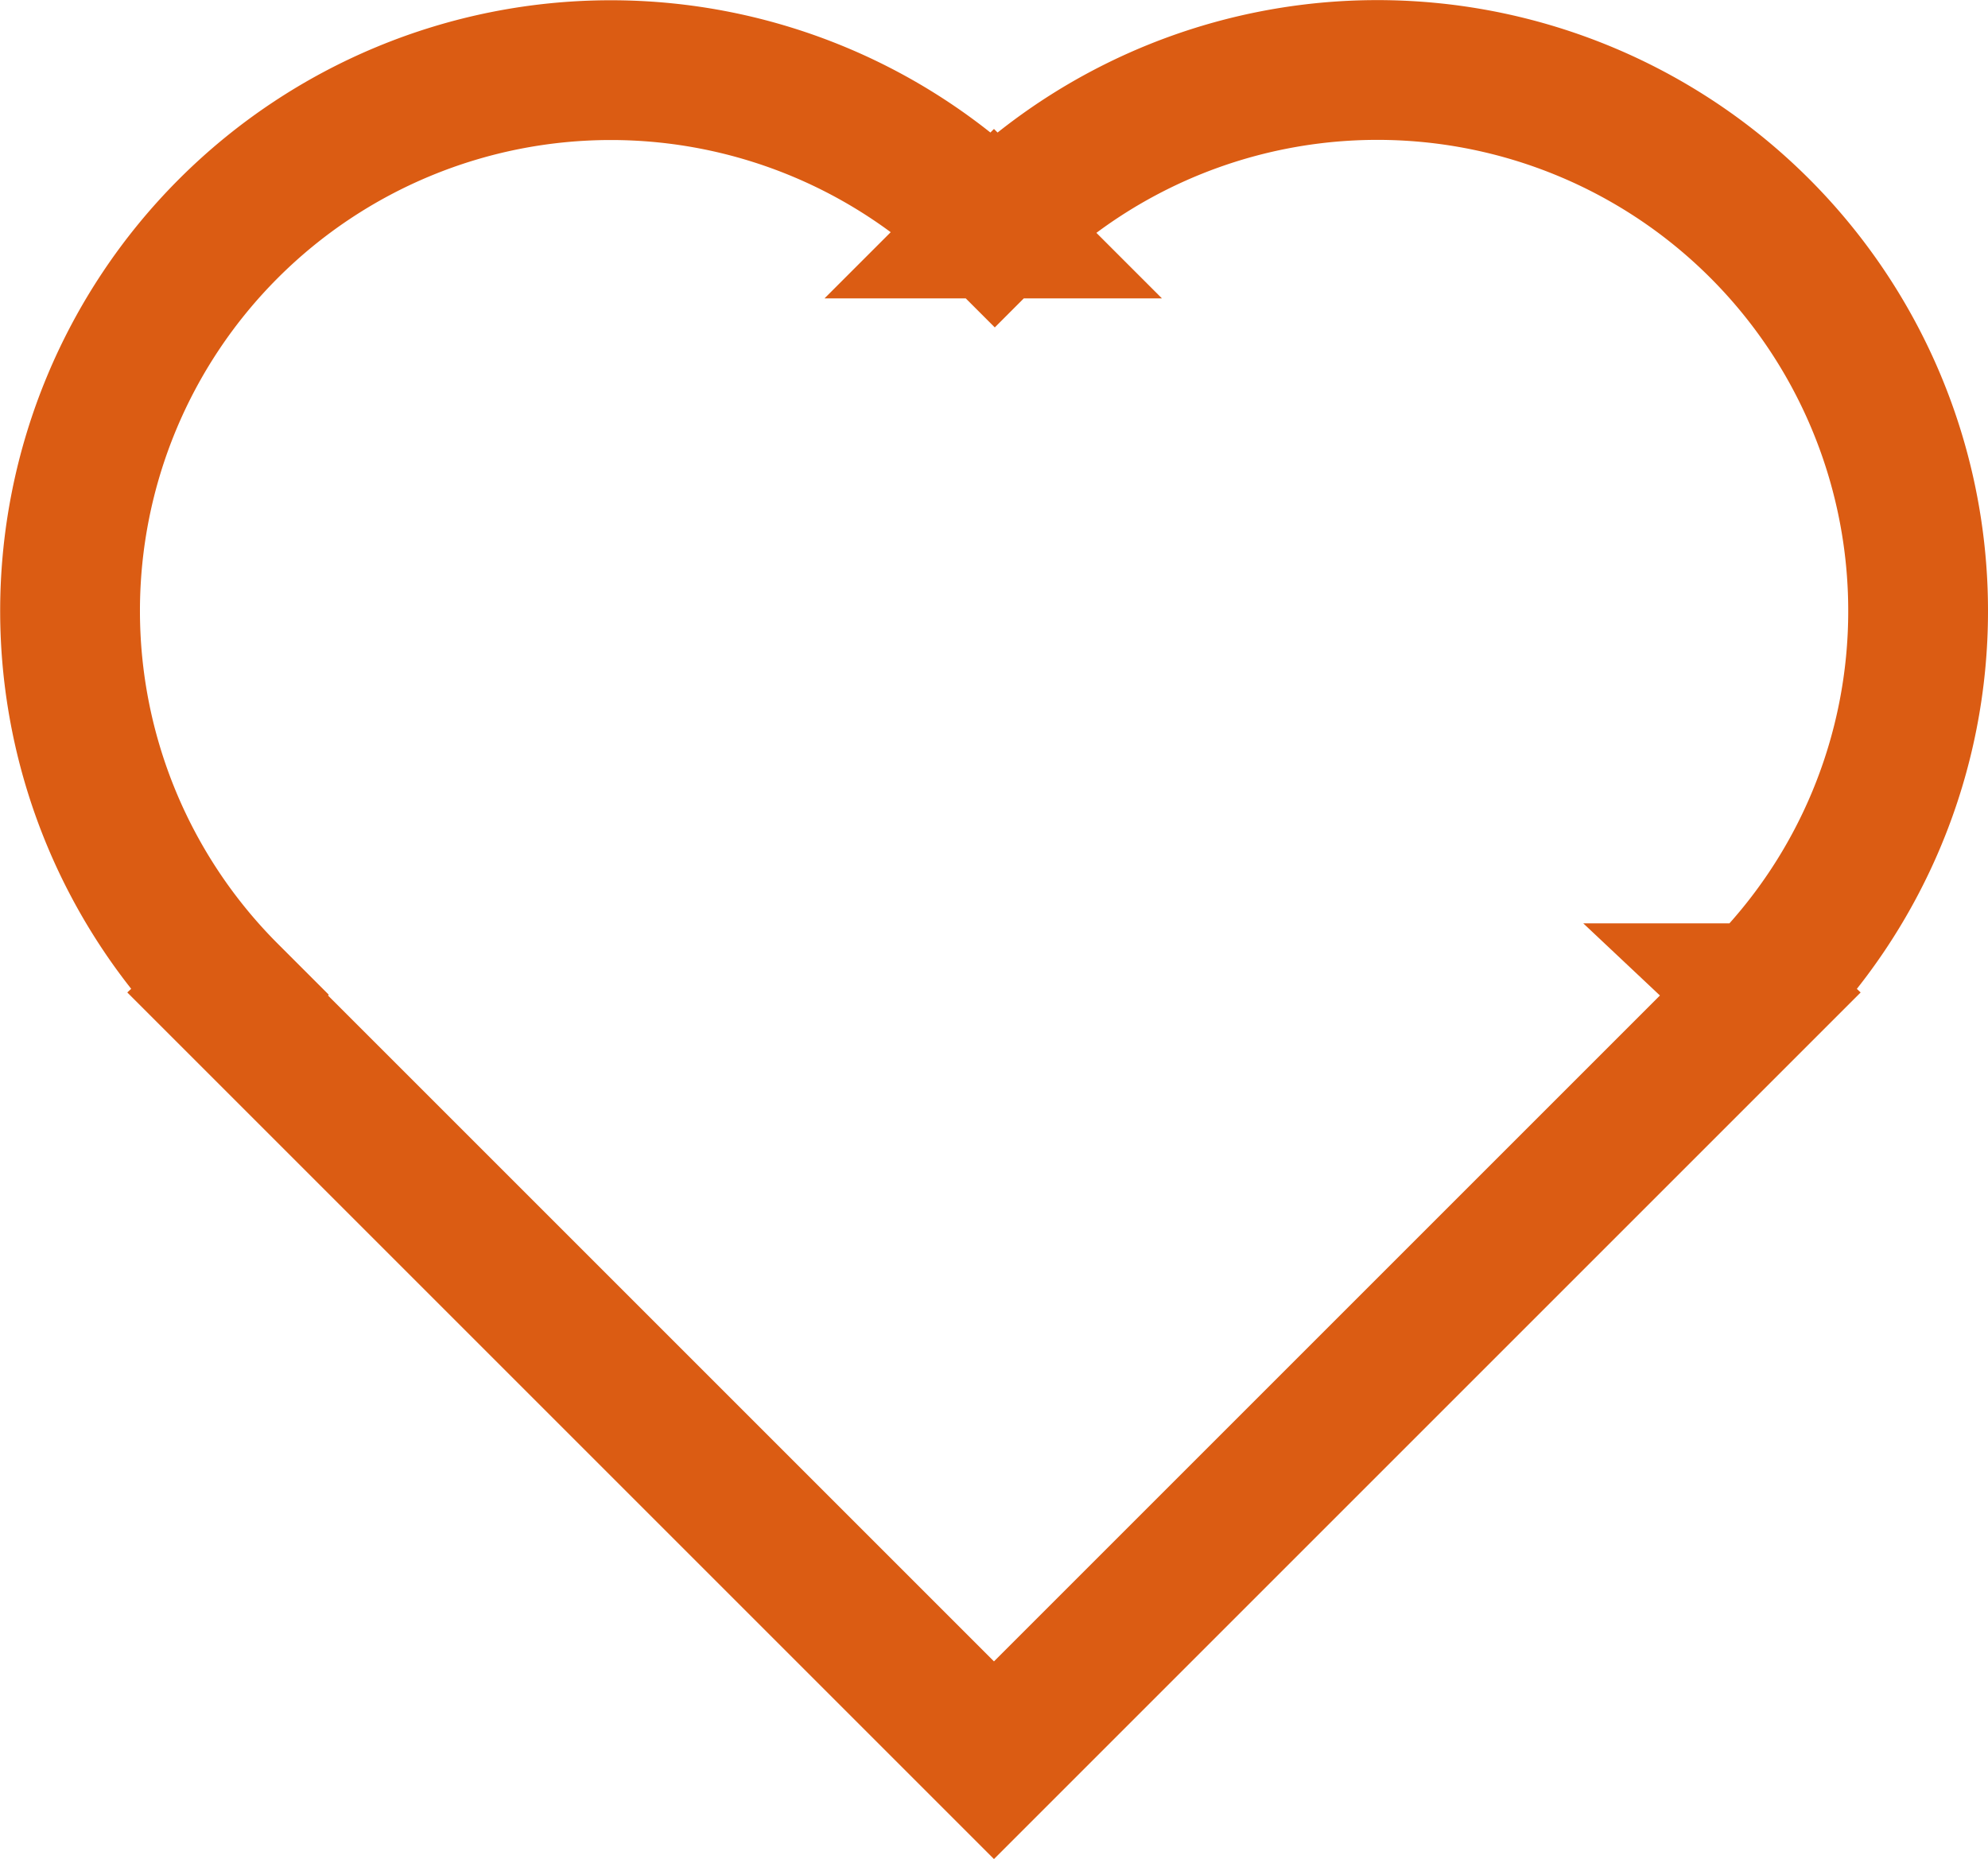 <svg xmlns="http://www.w3.org/2000/svg" width="42.667" height="39.901" viewBox="0 0 42.667 39.901"><defs><style>.a{fill:none;stroke:#db5c13;stroke-miterlimit:10;stroke-width:3px;}</style></defs><path class="a" d="M1900.38,533.088a11.606,11.606,0,0,0-19.817-8.2l-.017-.017-.016.016a11.606,11.606,0,1,0-16.414,16.414l-.017.016,16.447,16.447,16.447-16.447-.017-.016A11.568,11.568,0,0,0,1900.38,533.088Z" transform="translate(-1859.213 -519.982)"/></svg>